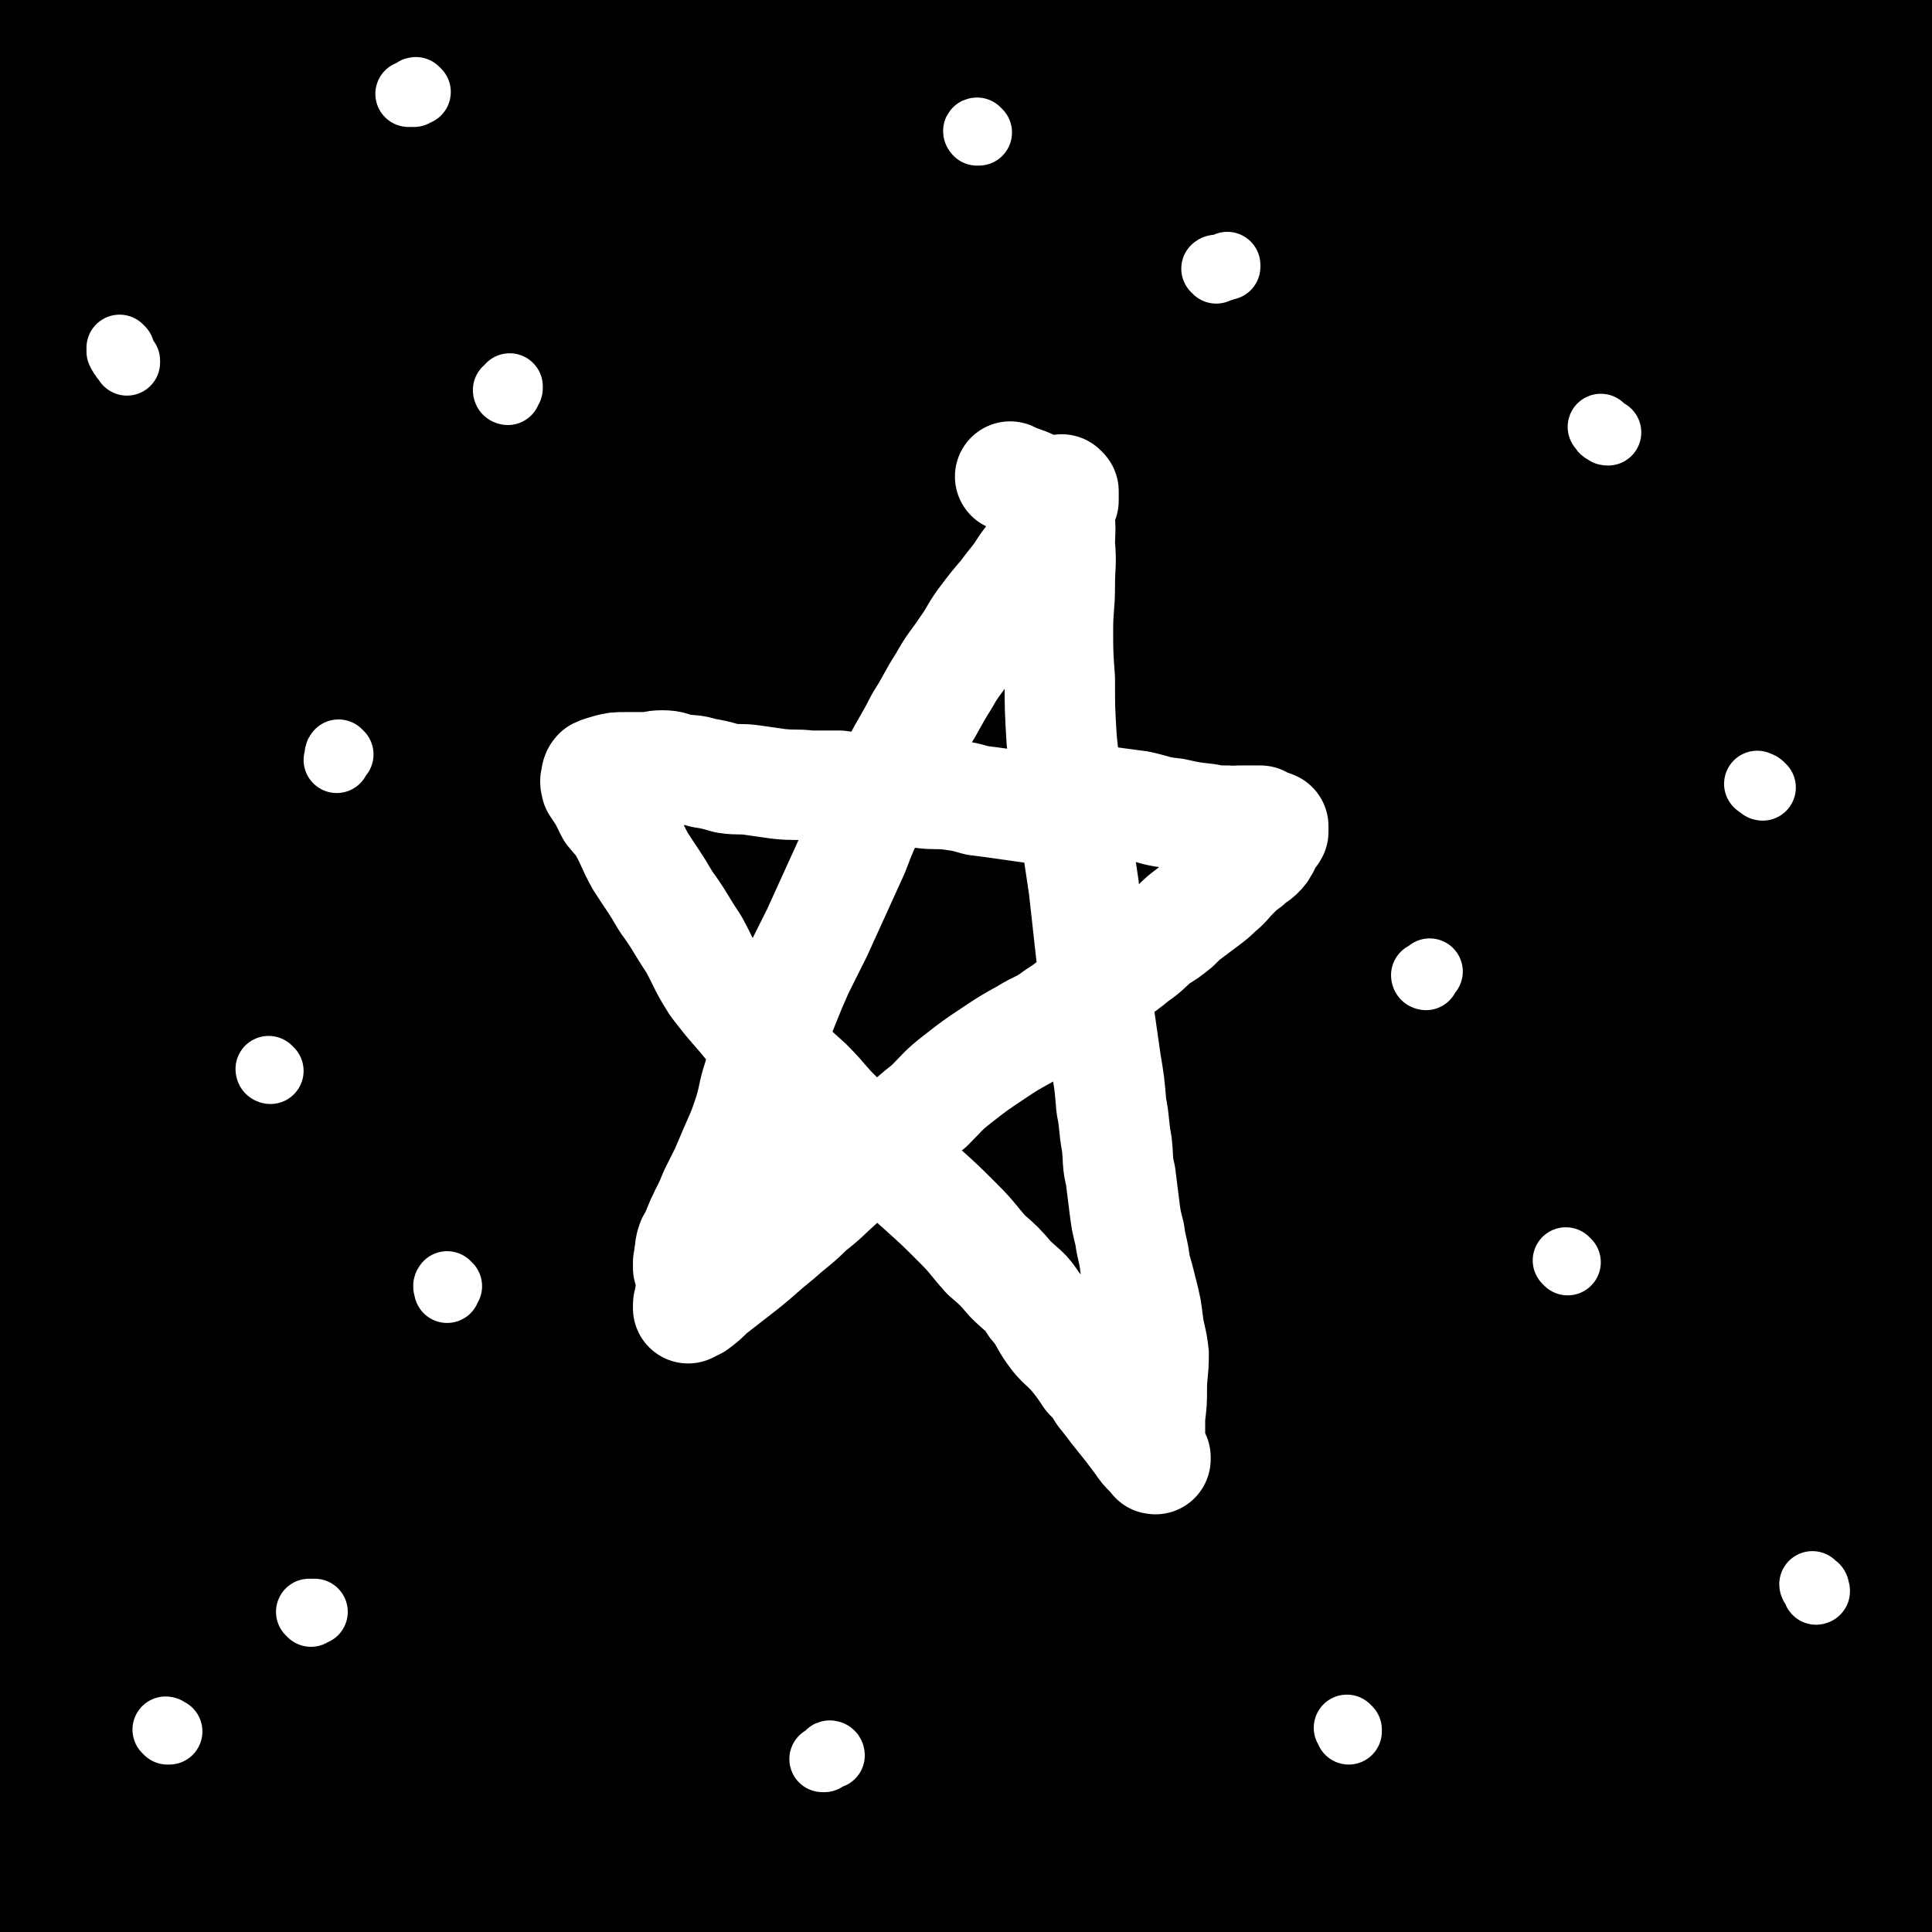 <svg viewBox='0 0 1050 1050' version='1.1' xmlns='http://www.w3.org/2000/svg' xmlns:xlink='http://www.w3.org/1999/xlink'><rect x="0" y="0" width="1050" height="1050" fill="#808080" stroke="none"/><g fill='none' stroke='#000000' stroke-width='120' stroke-linecap='round' stroke-linejoin='round'><path d='M960,407c0,0 0,-1 -1,-1 -18,8 -19,7 -36,17 -55,32 -56,30 -108,66 -72,51 -73,50 -139,107 -72,61 -71,62 -137,129 -66,67 -67,68 -127,140 -49,58 -48,59 -92,121 -29,39 -28,40 -55,81 -16,25 -15,26 -31,51 -9,15 -9,15 -20,29 -6,8 -7,10 -15,13 -5,1 -9,0 -11,-5 -3,-16 -4,-19 1,-36 11,-38 12,-39 31,-75 32,-58 31,-60 71,-112 56,-71 56,-71 122,-134 81,-79 83,-77 171,-148 78,-62 82,-57 159,-119 39,-32 39,-34 73,-71 19,-20 17,-21 32,-44 10,-14 11,-15 17,-30 3,-7 4,-12 1,-14 -3,-3 -8,0 -14,4 -18,10 -18,11 -35,23 -47,32 -49,30 -92,65 -65,51 -66,51 -126,108 -68,65 -69,64 -131,136 -63,73 -64,74 -119,153 -48,69 -45,71 -87,143 -22,38 -21,39 -42,78 -10,18 -9,18 -19,36 -5,7 -5,8 -11,14 -1,2 -4,2 -4,1 2,-10 4,-12 8,-23 10,-31 9,-32 21,-62 23,-56 20,-57 49,-110 40,-76 36,-80 88,-147 69,-90 71,-90 154,-169 83,-79 89,-73 177,-147 55,-47 57,-45 110,-95 46,-44 43,-46 86,-92 10,-11 10,-11 20,-21 3,-4 6,-6 5,-7 -1,-2 -4,0 -8,2 -12,5 -12,5 -23,11 -29,14 -30,13 -57,29 -54,34 -56,32 -106,71 -65,51 -66,50 -125,109 -69,68 -70,69 -130,145 -62,77 -61,78 -116,161 -39,61 -38,62 -72,126 -21,37 -19,38 -38,77 -11,21 -9,23 -21,43 -6,10 -7,12 -16,17 -5,3 -10,3 -13,-2 -8,-12 -10,-15 -10,-31 -1,-34 0,-35 7,-69 13,-59 10,-60 33,-116 32,-80 31,-81 76,-155 55,-89 56,-90 123,-170 71,-86 76,-83 155,-162 59,-59 60,-58 121,-116 36,-34 33,-38 72,-68 22,-18 24,-16 50,-28 14,-7 16,-3 30,-10 6,-3 9,-6 10,-11 1,-3 -3,-5 -6,-4 -11,3 -12,5 -22,13 -30,23 -30,23 -59,47 -55,44 -56,42 -108,88 -67,59 -69,57 -130,122 -66,70 -67,71 -125,148 -58,78 -56,79 -107,162 -39,65 -39,65 -73,133 -22,44 -21,45 -39,90 -12,29 -10,30 -21,59 -6,17 -7,17 -14,33 -4,8 -4,12 -10,16 -2,2 -6,0 -7,-4 -6,-15 -6,-17 -7,-35 -1,-40 -3,-41 2,-81 8,-64 6,-66 24,-128 24,-80 25,-80 61,-156 40,-84 42,-83 91,-163 45,-74 51,-71 97,-144 32,-49 31,-50 59,-102 18,-32 15,-34 34,-66 12,-22 14,-21 29,-41 14,-19 16,-18 28,-37 10,-15 10,-15 17,-32 1,-4 1,-10 0,-8 -4,4 -5,10 -11,20 -17,29 -16,30 -36,57 -33,45 -36,43 -70,88 -44,60 -46,59 -85,122 -46,75 -47,75 -85,153 -34,73 -33,73 -59,149 -22,65 -21,66 -36,132 -11,49 -9,50 -16,99 -4,33 -3,33 -5,67 -2,20 0,20 -3,41 -1,9 1,14 -4,18 -4,2 -9,0 -13,-5 -13,-14 -13,-16 -22,-34 -15,-28 -17,-28 -25,-59 -11,-43 -10,-44 -12,-88 -3,-53 -1,-53 1,-107 3,-65 3,-65 10,-129 7,-72 8,-72 18,-143 9,-68 8,-68 21,-135 10,-54 10,-55 25,-107 12,-46 12,-46 29,-90 15,-38 16,-38 35,-75 10,-21 13,-20 23,-42 3,-6 5,-11 1,-13 -6,-3 -11,0 -20,3 -19,6 -22,4 -37,17 -23,19 -24,21 -40,47 -22,33 -22,33 -37,70 -17,39 -14,41 -26,82 -13,44 -17,44 -24,89 -9,60 -5,61 -8,122 -2,45 -3,45 -2,89 1,58 1,58 6,116 5,55 6,55 12,109 5,41 4,41 8,82 3,25 4,25 7,50 2,12 3,12 3,24 0,3 -1,6 -2,5 -4,-3 -4,-6 -7,-12 -7,-19 -8,-18 -14,-37 -8,-26 -10,-26 -14,-53 -7,-55 -5,-56 -8,-111 -2,-70 -4,-70 -2,-140 2,-78 5,-78 9,-156 4,-75 4,-75 8,-151 2,-26 0,-26 4,-51 5,-28 7,-28 15,-55 8,-30 8,-30 16,-59 4,-15 4,-15 8,-31 3,-10 5,-14 7,-20 0,-2 -2,3 -4,6 -5,9 -6,8 -10,17 -8,17 -7,18 -13,35 -11,30 -14,29 -21,60 -11,45 -10,46 -15,92 -7,61 -5,62 -8,123 -4,57 -5,57 -6,115 -1,55 -2,55 0,109 4,66 4,66 12,131 5,42 7,42 14,84 6,33 7,33 13,66 4,24 5,24 7,48 2,15 3,15 2,30 0,9 1,10 -2,17 -1,4 -3,5 -5,5 -3,0 -4,-2 -7,-5 -2,-2 -2,-2 -3,-5 -3,-7 -2,-7 -4,-14 -4,-20 -5,-20 -7,-39 -5,-52 -5,-53 -8,-105 -4,-53 -3,-53 -4,-105 -1,-46 -2,-46 -1,-92 0,-50 -1,-50 2,-100 5,-75 6,-75 13,-150 9,-89 9,-89 18,-179 4,-33 0,-36 9,-67 1,-6 6,-9 11,-7 6,2 8,7 9,16 1,18 -2,19 -4,37 -3,27 -3,27 -6,54 -9,64 -8,65 -18,128 -8,57 -10,57 -18,113 -8,57 -10,57 -14,114 -4,50 -4,50 -4,100 0,44 0,44 4,89 4,39 6,38 11,77 3,38 2,38 5,75 3,32 4,32 5,64 2,29 1,29 1,59 0,27 -1,27 -1,53 -1,20 0,20 -1,39 0,17 -1,17 -2,33 0,10 -1,10 -1,20 0,11 -1,11 1,21 1,9 1,9 4,18 4,8 4,8 9,16 3,4 3,5 8,7 3,1 4,1 8,-1 4,-3 5,-3 7,-8 5,-7 5,-7 6,-16 3,-14 3,-14 3,-29 1,-26 1,-26 0,-52 -3,-40 -4,-40 -7,-80 -3,-53 -4,-53 -6,-105 -2,-63 -4,-63 -2,-125 2,-67 1,-68 10,-134 8,-62 9,-63 24,-123 14,-56 16,-56 35,-110 16,-46 17,-46 35,-92 16,-41 14,-42 31,-83 18,-42 17,-43 38,-83 24,-45 23,-46 53,-87 30,-41 30,-42 67,-76 25,-23 27,-20 56,-38 14,-9 15,-12 30,-15 9,-2 10,2 18,6 1,0 2,1 1,2 -3,6 -2,7 -7,11 -7,7 -8,6 -16,11 -16,8 -19,4 -32,15 -25,21 -24,23 -44,49 -31,39 -32,39 -59,80 -29,43 -29,44 -55,88 -21,36 -21,36 -40,73 -13,24 -13,24 -25,49 -7,16 -8,16 -14,33 -5,16 -4,17 -8,34 -4,18 -5,18 -8,37 -3,20 -3,20 -4,40 -1,20 -1,20 -1,41 0,16 0,16 2,31 1,8 1,8 4,15 0,1 0,2 1,2 0,0 0,-1 0,-2 0,-1 0,-1 0,-2 -1,-1 -1,-1 -2,-2 -2,-2 -2,-2 -3,-5 -3,-5 -5,-6 -3,-10 5,-13 9,-12 18,-25 22,-33 23,-32 43,-67 37,-62 33,-64 70,-126 53,-88 46,-94 109,-174 60,-77 62,-79 137,-142 34,-28 39,-27 79,-38 15,-5 20,-2 32,6 11,6 10,11 15,23 3,8 2,9 2,18 0,7 0,7 -3,13 -6,9 -7,8 -14,15 -24,22 -26,20 -48,42 -45,43 -45,43 -87,90 -46,53 -46,54 -89,110 -36,48 -34,49 -69,99 -25,34 -25,34 -50,69 -15,22 -15,22 -30,44 -9,14 -11,13 -19,29 -4,7 -6,9 -5,17 1,5 4,6 9,7 11,2 13,3 24,-2 21,-10 21,-12 39,-27 36,-29 33,-33 70,-62 44,-36 44,-36 91,-68 45,-29 46,-28 93,-54 47,-26 48,-25 94,-51 41,-23 40,-24 81,-47 27,-16 27,-16 55,-33 17,-11 16,-12 34,-22 14,-8 15,-8 30,-14 16,-6 16,-5 32,-11 16,-5 16,-6 31,-11 16,-5 16,-5 31,-10 9,-3 9,-4 18,-4 2,-1 4,0 4,3 1,6 -1,8 -4,15 -6,14 -5,15 -14,27 -15,19 -14,21 -34,36 -31,24 -33,23 -69,42 -52,28 -53,26 -106,51 -62,30 -65,26 -125,60 -65,35 -66,35 -125,78 -52,38 -50,40 -97,83 -36,33 -35,34 -69,69 -25,25 -23,28 -49,52 -16,15 -19,13 -35,27 -6,5 -12,12 -10,12 2,1 11,-3 18,-11 17,-18 17,-19 30,-41 24,-40 21,-41 44,-82 33,-59 33,-59 66,-118 40,-70 38,-71 79,-141 41,-69 40,-70 85,-136 36,-52 35,-55 78,-100 23,-24 26,-26 56,-39 18,-8 21,-5 41,-4 21,1 21,5 41,8 21,4 21,4 42,5 19,1 19,0 38,1 12,0 12,-2 24,-1 5,1 7,1 9,5 2,3 2,6 -1,10 -4,6 -6,6 -14,9 -25,9 -26,8 -52,14 -54,12 -54,10 -108,22 -66,15 -67,13 -132,33 -56,18 -57,17 -110,43 -34,16 -35,16 -64,40 -21,18 -19,21 -35,44 -13,20 -10,22 -22,44 -9,16 -8,17 -20,31 -8,9 -9,9 -20,15 -9,4 -10,4 -20,3 -9,0 -10,-1 -19,-5 -14,-7 -13,-9 -26,-18 -22,-14 -23,-14 -45,-28 -30,-18 -31,-17 -60,-37 -29,-19 -29,-19 -56,-40 -19,-15 -17,-17 -35,-33 -12,-10 -13,-10 -24,-20 -5,-6 -5,-7 -10,-12 -3,-4 -3,-4 -6,-7 -2,-2 -2,-2 -5,-4 -1,-2 -2,-2 -3,-4 -1,-1 -1,-2 -1,-3 1,-2 2,-3 5,-4 5,-1 5,-1 11,-1 6,-1 7,1 12,-2 5,-3 6,-4 8,-10 3,-9 2,-10 2,-20 1,-14 1,-14 0,-28 0,-13 -3,-13 -3,-26 0,-11 -2,-13 3,-23 6,-12 6,-14 18,-22 21,-15 22,-14 47,-23 29,-12 29,-13 60,-19 21,-3 21,0 42,1 12,0 13,2 24,1 7,-1 8,-6 13,-4 7,3 7,6 12,14 9,14 7,15 15,29 8,16 8,16 15,31 9,17 7,18 16,34 10,16 10,16 22,30 12,14 12,14 26,25 14,11 14,12 30,19 17,8 18,9 37,11 27,4 27,3 55,2 40,-1 40,-3 80,-7 41,-4 41,-5 82,-9 31,-4 31,-4 63,-8 21,-2 21,-2 42,-6 13,-2 13,-3 25,-7 11,-4 11,-5 21,-8 12,-4 13,-4 25,-5 15,-2 16,-3 31,-2 17,1 17,1 33,4 15,3 15,2 30,8 9,3 10,3 17,9 3,3 4,5 4,9 0,3 -1,5 -4,6 -5,3 -6,3 -12,4 -11,1 -12,1 -23,1 -16,1 -16,0 -31,1 -33,3 -34,2 -66,8 -62,12 -64,7 -123,28 -68,24 -69,26 -131,63 -50,30 -48,33 -93,71 -21,17 -22,18 -37,38 -2,3 -1,7 2,7 8,2 10,0 20,-3 16,-5 17,-5 33,-12 32,-15 32,-16 63,-32 52,-29 52,-29 103,-58 54,-31 54,-31 106,-63 39,-24 39,-24 78,-48 26,-17 26,-17 52,-35 20,-13 20,-13 40,-25 15,-10 15,-10 31,-19 12,-7 12,-7 24,-14 8,-5 8,-5 16,-10 6,-3 5,-4 11,-6 4,-1 4,-1 8,0 2,0 3,1 5,3 2,3 2,3 3,6 2,3 2,3 2,6 2,6 1,7 2,13 2,15 3,15 4,30 2,35 3,35 3,71 0,57 -1,57 -4,115 -2,57 -4,57 -6,114 -2,37 -3,37 -3,73 0,17 1,17 2,34 2,14 2,14 4,29 1,15 2,15 2,30 1,17 1,17 0,33 -2,29 -2,29 -5,57 -3,36 -3,36 -8,71 -5,32 -6,31 -11,62 -3,27 -4,27 -4,53 -1,22 0,22 2,44 1,21 1,21 4,42 3,18 4,18 7,35 2,14 2,14 5,28 2,8 2,8 3,16 1,9 0,9 1,18 0,15 0,15 0,29 -1,14 -1,14 -1,27 0,17 0,17 1,35 0,9 0,9 0,18 -1,8 -1,8 -2,15 -1,4 0,5 -2,7 -3,2 -4,2 -7,2 -7,1 -7,0 -13,0 -10,-1 -10,-1 -20,-1 -15,0 -15,1 -30,1 -22,-1 -22,-1 -44,-3 -33,-4 -33,-5 -67,-9 -45,-6 -45,-5 -90,-11 -50,-6 -51,-5 -100,-12 -48,-7 -48,-6 -96,-15 -37,-8 -37,-8 -74,-17 -28,-7 -28,-8 -56,-15 -19,-5 -19,-5 -38,-10 -13,-3 -13,-3 -27,-7 -5,-2 -9,-2 -10,-4 0,-2 3,-3 7,-4 9,-4 10,-3 19,-6 18,-6 18,-6 36,-13 34,-14 34,-14 68,-29 55,-25 55,-25 109,-51 68,-33 67,-34 135,-67 58,-28 58,-27 116,-54 35,-16 37,-14 70,-33 17,-9 17,-10 30,-23 10,-11 10,-12 16,-25 7,-12 5,-12 11,-25 7,-14 9,-13 14,-29 7,-20 7,-21 10,-42 3,-17 5,-19 2,-34 -1,-5 -6,-7 -10,-6 -8,2 -8,6 -15,13 -16,15 -16,15 -32,30 -31,31 -32,30 -63,62 -44,45 -45,44 -87,91 -50,57 -50,56 -97,117 -46,60 -44,62 -87,125 -32,47 -32,47 -63,94 -18,28 -17,29 -36,55 -8,12 -11,16 -18,22 -2,1 -2,-4 0,-8 5,-12 6,-12 14,-24 14,-20 15,-19 29,-40 24,-35 24,-36 47,-71 37,-56 35,-57 73,-112 47,-67 47,-67 98,-132 47,-61 49,-60 99,-118 39,-47 42,-44 80,-92 26,-34 26,-34 47,-71 11,-17 10,-18 16,-37 3,-7 4,-10 1,-15 -2,-4 -6,-5 -12,-3 -9,2 -9,5 -18,11 -22,16 -23,15 -44,33 -41,37 -42,36 -81,77 -54,56 -54,56 -104,116 -55,67 -55,67 -105,137 -43,59 -41,61 -81,123 -26,42 -26,42 -52,85 -16,27 -15,28 -32,55 -8,13 -8,14 -18,26 -1,2 -5,3 -5,1 1,-6 4,-9 8,-18 11,-22 12,-22 23,-45 21,-40 20,-40 40,-81 28,-56 25,-57 55,-111 36,-68 35,-69 77,-133 48,-71 51,-69 104,-136 44,-56 47,-53 90,-110 23,-30 23,-31 41,-64 6,-13 4,-16 8,-28 0,0 -1,1 -1,3 -1,10 0,10 -2,20 -2,16 2,18 -5,31 -20,35 -23,34 -48,66 -51,67 -55,63 -105,131 -62,83 -60,85 -118,171 -43,64 -42,64 -84,128 -22,32 -21,33 -44,64 -11,14 -12,13 -24,27 -3,4 -6,7 -5,7 1,1 4,-1 9,-3 11,-4 11,-3 22,-7 15,-6 15,-7 29,-14 19,-9 20,-8 38,-20 24,-16 23,-18 46,-36 33,-26 33,-26 65,-52 39,-32 39,-32 78,-64 38,-31 37,-32 75,-63 35,-27 34,-27 70,-54 29,-22 29,-21 59,-42 18,-13 17,-14 36,-25 6,-3 9,-5 13,-4 4,2 3,5 3,10 1,9 1,9 -1,19 -2,16 -1,16 -6,31 -9,27 -9,27 -21,52 -17,38 -18,38 -38,75 -22,41 -22,41 -45,82 -24,42 -23,42 -47,83 -21,34 -21,34 -43,68 -15,21 -14,22 -31,41 -6,6 -9,10 -15,9 -4,0 -4,-5 -5,-11 -2,-11 -2,-12 -1,-23 1,-16 1,-16 5,-31 5,-23 5,-23 12,-45 11,-33 10,-33 22,-65 13,-34 10,-35 27,-66 13,-23 13,-25 33,-43 12,-12 14,-12 31,-19 9,-3 11,-3 19,0 9,4 9,6 15,14 10,15 11,16 18,33 8,24 8,24 11,49 3,28 4,29 2,57 -2,30 -2,31 -11,61 -7,23 -6,25 -21,45 -10,13 -12,16 -27,20 -17,5 -20,3 -37,-1 -23,-7 -25,-7 -45,-21 -17,-11 -17,-13 -29,-30 -11,-15 -11,-16 -16,-34 -5,-16 -4,-17 -4,-34 0,-11 -1,-12 3,-21 5,-8 6,-9 15,-13 14,-7 15,-6 31,-9 25,-4 25,-6 50,-5 22,1 23,1 44,8 16,5 17,5 29,16 11,8 12,9 18,21 5,13 4,15 5,29 0,11 0,13 -3,23 -2,4 -5,6 -9,6 -3,1 -4,-1 -7,-4 -3,-3 -3,-4 -4,-9 -2,-5 -3,-5 -2,-10 1,-8 2,-8 5,-15 4,-8 4,-8 9,-16 3,-5 3,-5 6,-11 1,-2 1,-3 3,-4 1,-1 1,-1 3,-1 5,1 5,1 10,3 8,3 8,3 15,7 9,5 10,4 16,11 8,9 10,9 13,21 4,14 6,17 2,31 -6,18 -8,20 -22,33 -17,16 -19,17 -40,25 -21,7 -23,6 -45,6 -25,-1 -26,-1 -49,-9 -28,-9 -28,-11 -53,-26 -25,-15 -25,-15 -46,-33 -16,-14 -15,-15 -29,-30 -12,-13 -12,-13 -22,-26 -9,-12 -8,-13 -17,-25 -12,-20 -10,-21 -23,-40 -23,-33 -21,-36 -48,-66 -25,-27 -26,-29 -56,-48 -19,-12 -21,-9 -42,-15 -14,-3 -15,-2 -29,-4 -13,-3 -13,-3 -26,-6 -12,-2 -12,-1 -24,-4 -9,-2 -9,-2 -18,-6 -8,-4 -7,-5 -14,-9 -2,-1 -5,-2 -4,-2 10,6 14,8 27,15 27,15 28,14 54,31 29,20 30,20 56,43 26,22 25,23 48,48 21,23 21,23 39,47 16,20 15,21 29,42 11,15 11,15 21,31 5,10 5,10 11,20 3,5 2,7 5,11 1,1 2,0 2,0 0,-7 -1,-7 0,-14 2,-16 2,-17 6,-33 8,-29 10,-29 18,-58 14,-48 16,-48 26,-96 11,-54 13,-54 16,-108 2,-47 3,-48 -6,-94 -6,-32 -7,-35 -23,-62 -8,-14 -12,-19 -26,-20 -14,-1 -17,5 -29,17 -34,32 -34,33 -64,70 -44,55 -44,55 -83,113 -32,47 -31,48 -58,97 -18,34 -18,34 -32,70 -8,22 -7,22 -14,45 -3,11 -4,11 -6,22 -1,1 -1,3 -1,2 3,-6 3,-8 7,-16 7,-20 7,-21 15,-40 15,-32 14,-32 31,-63 30,-52 27,-55 62,-104 56,-76 58,-75 121,-146 67,-75 68,-74 138,-146 47,-47 48,-46 96,-92 27,-26 27,-26 53,-51 15,-15 14,-15 29,-29 12,-11 12,-10 23,-20 9,-9 9,-9 17,-17 6,-7 6,-7 12,-13 4,-3 4,-4 9,-7 1,-1 2,-1 3,0 1,1 0,1 0,2 0,3 0,3 0,5 -1,3 -1,3 -1,5 -1,2 -1,2 -1,4 -1,1 -1,1 -1,1 -3,2 -3,2 -5,4 -5,3 -5,3 -9,7 -5,5 -5,6 -10,11 -9,9 -9,9 -19,16 -13,10 -13,10 -27,19 -14,8 -14,8 -28,15 -13,7 -13,6 -25,12 -13,6 -13,7 -26,12 -20,9 -21,6 -42,16 -45,21 -46,20 -89,45 -62,34 -63,33 -121,73 -59,39 -59,40 -113,86 -50,42 -49,44 -95,91 -35,36 -34,36 -67,74 -20,23 -20,23 -37,48 -13,17 -12,18 -23,35 -7,11 -7,11 -15,21 -2,3 -6,6 -6,4 0,-3 2,-7 6,-13 9,-14 9,-14 21,-27 16,-16 18,-13 34,-30 22,-24 20,-26 42,-52 39,-47 39,-47 80,-93 56,-63 55,-64 115,-123 53,-54 54,-53 110,-103 43,-38 43,-38 86,-75 32,-27 32,-28 65,-54 28,-23 28,-23 57,-44 29,-20 30,-18 58,-39 29,-22 29,-23 57,-47 21,-19 23,-17 43,-37 11,-12 11,-12 19,-26 11,-22 9,-23 19,-47 1,-3 1,-3 2,-6 '/></g>
<g fill='none' stroke='#FFFFFF' stroke-width='60' stroke-linecap='round' stroke-linejoin='round'><path d='M578,267c0,0 -1,-1 -1,-1 0,0 1,1 1,2 0,1 0,1 0,2 0,1 0,1 0,2 -1,1 -1,1 -1,3 -5,9 -4,10 -10,19 -4,7 -5,7 -10,14 -5,8 -6,8 -11,15 -6,7 -6,7 -12,15 -5,7 -4,7 -9,14 -6,9 -7,9 -12,18 -7,11 -6,11 -13,22 -6,12 -7,12 -13,24 -6,11 -6,11 -12,22 -6,12 -6,12 -11,25 -5,11 -5,11 -10,22 -5,11 -5,11 -10,22 -5,10 -5,10 -10,20 -4,9 -4,9 -8,19 -4,10 -4,10 -7,19 -4,10 -4,10 -7,21 -3,9 -2,9 -5,19 -3,9 -3,9 -7,18 -3,7 -3,7 -6,14 -3,6 -3,6 -6,12 -2,5 -2,5 -5,11 -2,4 -2,4 -4,9 -1,3 -1,3 -3,6 -1,3 -1,3 -1,6 -1,2 0,2 -1,5 0,1 0,1 0,3 1,2 1,2 1,3 0,0 0,0 1,1 0,1 0,1 0,2 0,0 0,0 0,1 0,1 0,1 0,3 0,1 0,1 0,3 -1,1 -1,1 -1,2 0,1 0,2 0,3 0,1 -1,1 -1,2 0,0 0,0 0,1 0,1 0,1 0,1 2,-1 2,-1 4,-2 4,-3 4,-3 8,-7 9,-7 9,-7 18,-14 10,-8 9,-8 19,-16 9,-8 9,-7 17,-15 9,-7 8,-7 17,-15 7,-7 7,-7 15,-14 8,-6 8,-6 16,-13 9,-7 8,-7 17,-14 8,-8 7,-8 16,-15 9,-7 9,-7 18,-13 9,-6 9,-6 18,-11 8,-5 9,-4 17,-10 8,-5 8,-6 16,-12 7,-5 7,-5 14,-11 7,-4 7,-4 13,-9 6,-4 6,-5 12,-10 5,-3 5,-3 10,-7 4,-4 4,-4 8,-7 4,-3 4,-3 8,-6 4,-3 4,-3 7,-6 5,-4 4,-4 8,-8 4,-4 4,-4 8,-7 4,-4 5,-3 8,-7 2,-3 2,-4 3,-7 1,-1 2,-1 3,-3 0,-1 0,-1 0,-2 0,-1 0,-1 0,-1 -1,0 0,0 -1,0 0,-1 0,0 -1,0 -1,-1 -1,-1 -1,-1 -1,0 -1,0 -1,0 -1,0 -1,0 -2,-1 0,0 0,0 0,0 -1,-1 -1,-1 -1,-1 -1,0 -1,0 -1,0 -1,0 -1,0 -1,0 -1,0 -1,0 -3,0 -2,0 -2,0 -3,0 -2,0 -2,0 -4,0 -3,0 -3,1 -6,0 -6,0 -6,0 -11,-1 -9,-1 -9,-1 -18,-3 -10,-1 -10,-2 -19,-4 -7,-1 -8,-1 -15,-2 -5,0 -5,0 -11,0 -5,1 -5,1 -10,2 -5,1 -5,1 -11,1 -6,1 -6,0 -12,0 -7,-1 -7,-1 -14,-2 -7,-1 -7,-1 -15,-2 -7,-2 -7,-2 -14,-3 -8,-1 -8,0 -16,-1 -8,-1 -8,-2 -16,-2 -7,-1 -7,-1 -15,-1 -7,0 -7,0 -14,-1 -8,0 -8,0 -16,0 -8,-1 -8,0 -17,-1 -7,-1 -7,-1 -14,-2 -7,-1 -7,0 -14,-1 -7,-2 -7,-2 -13,-3 -6,-2 -6,-1 -12,-2 -5,-1 -5,-2 -10,-2 -5,0 -5,1 -10,1 -5,0 -5,0 -10,0 -5,0 -5,0 -9,1 -3,1 -4,1 -6,2 -1,1 -1,2 -1,4 -1,1 0,1 0,3 2,3 2,3 4,6 2,4 2,4 4,8 4,5 4,4 7,9 5,9 4,9 9,18 7,11 7,10 14,22 8,11 7,11 15,23 6,11 5,11 12,22 7,9 7,9 14,17 8,10 9,9 17,18 9,10 9,10 19,19 10,10 9,11 20,21 10,9 11,8 21,18 11,9 11,9 21,18 10,9 10,9 20,19 8,8 7,8 15,17 7,6 7,6 13,13 7,7 8,6 13,14 6,7 5,8 10,15 5,7 6,6 12,13 4,5 4,5 8,11 4,4 4,4 7,9 4,5 4,5 7,9 4,5 4,5 8,10 3,4 3,4 6,8 2,3 2,3 5,6 1,1 2,1 3,2 0,0 0,1 0,1 -1,0 0,0 -1,-1 -1,-3 -1,-2 -2,-5 0,-3 0,-3 0,-7 0,-5 0,-5 0,-10 1,-8 1,-8 1,-15 0,-9 1,-9 1,-19 -1,-9 -2,-9 -3,-17 -1,-8 -1,-8 -3,-16 -2,-8 -2,-8 -4,-15 -1,-9 -2,-9 -3,-17 -2,-8 -2,-8 -3,-16 -1,-8 -1,-8 -2,-16 -2,-8 -1,-8 -2,-17 -2,-11 -1,-11 -3,-21 -1,-12 -1,-12 -3,-24 -2,-14 -2,-14 -4,-28 -2,-15 -2,-15 -4,-31 -2,-18 -2,-18 -4,-36 -3,-20 -3,-20 -6,-41 -3,-20 -4,-19 -6,-39 -1,-17 -1,-17 -1,-33 -1,-14 -1,-14 -1,-27 0,-12 1,-12 1,-24 0,-11 1,-11 0,-22 0,-8 1,-9 -1,-17 -2,-6 -3,-6 -7,-10 -3,-3 -3,-3 -7,-5 -6,-3 -6,-2 -12,-5 '/></g>
<g fill='none' stroke='#FFFFFF' stroke-width='36' stroke-linecap='round' stroke-linejoin='round'><path d='M91,941c0,0 -1,-1 -1,-1 1,0 1,1 2,1 0,0 0,0 0,0 '/><path d='M147,582c0,0 -1,-1 -1,-1 0,0 1,1 1,1 0,0 -1,0 -1,-1 '/><path d='M276,213c0,0 -1,0 -1,-1 0,0 1,0 2,-1 0,0 0,-1 0,-1 '/><path d='M66,190c-1,0 -1,-1 -1,-1 0,0 0,1 0,2 1,2 1,2 2,3 0,1 1,1 2,2 0,0 0,0 0,1 '/><path d='M871,233c0,0 -1,-1 -1,-1 1,1 1,2 2,2 1,1 1,1 2,1 0,0 0,0 0,0 '/><path d='M532,72c-1,0 -1,-1 -1,-1 -1,0 0,1 0,1 '/><path d='M227,50c0,0 -1,-1 -1,-1 -1,0 -1,1 -1,2 -2,0 -2,0 -3,0 '/><path d='M958,428c-1,0 -1,-1 -1,-1 -1,-1 -1,0 -2,-1 '/><path d='M852,686c0,0 -1,-1 -1,-1 0,0 0,0 1,1 '/><path d='M986,862c0,0 -1,-1 -1,-1 0,0 0,1 1,1 0,1 1,0 1,1 0,0 0,0 0,1 1,1 0,1 0,1 '/><path d='M452,954c0,-1 -1,-1 -1,-1 -1,0 0,1 0,1 -1,1 -2,1 -3,2 0,0 0,0 -1,0 '/><path d='M169,877c0,0 -1,-1 -1,-1 1,0 2,0 3,0 '/><path d='M244,699c-1,0 -1,-1 -1,-1 -1,1 0,2 0,3 0,0 0,0 0,0 '/><path d='M733,940c0,0 -1,-1 -1,-1 0,0 1,1 1,1 0,1 0,1 0,1 0,0 0,0 0,0 '/><path d='M775,531c0,0 -1,0 -1,-1 0,0 1,1 1,1 0,0 -1,-1 0,-1 1,-1 1,-1 2,-2 0,0 0,0 0,0 '/><path d='M185,410c0,0 -1,-1 -1,-1 -1,1 0,2 -1,4 0,0 0,0 0,0 '/><path d='M661,147c0,-1 -1,-1 -1,-1 1,-1 2,0 3,0 2,0 2,-1 4,-1 0,0 0,0 0,-1 '/></g>
</svg>